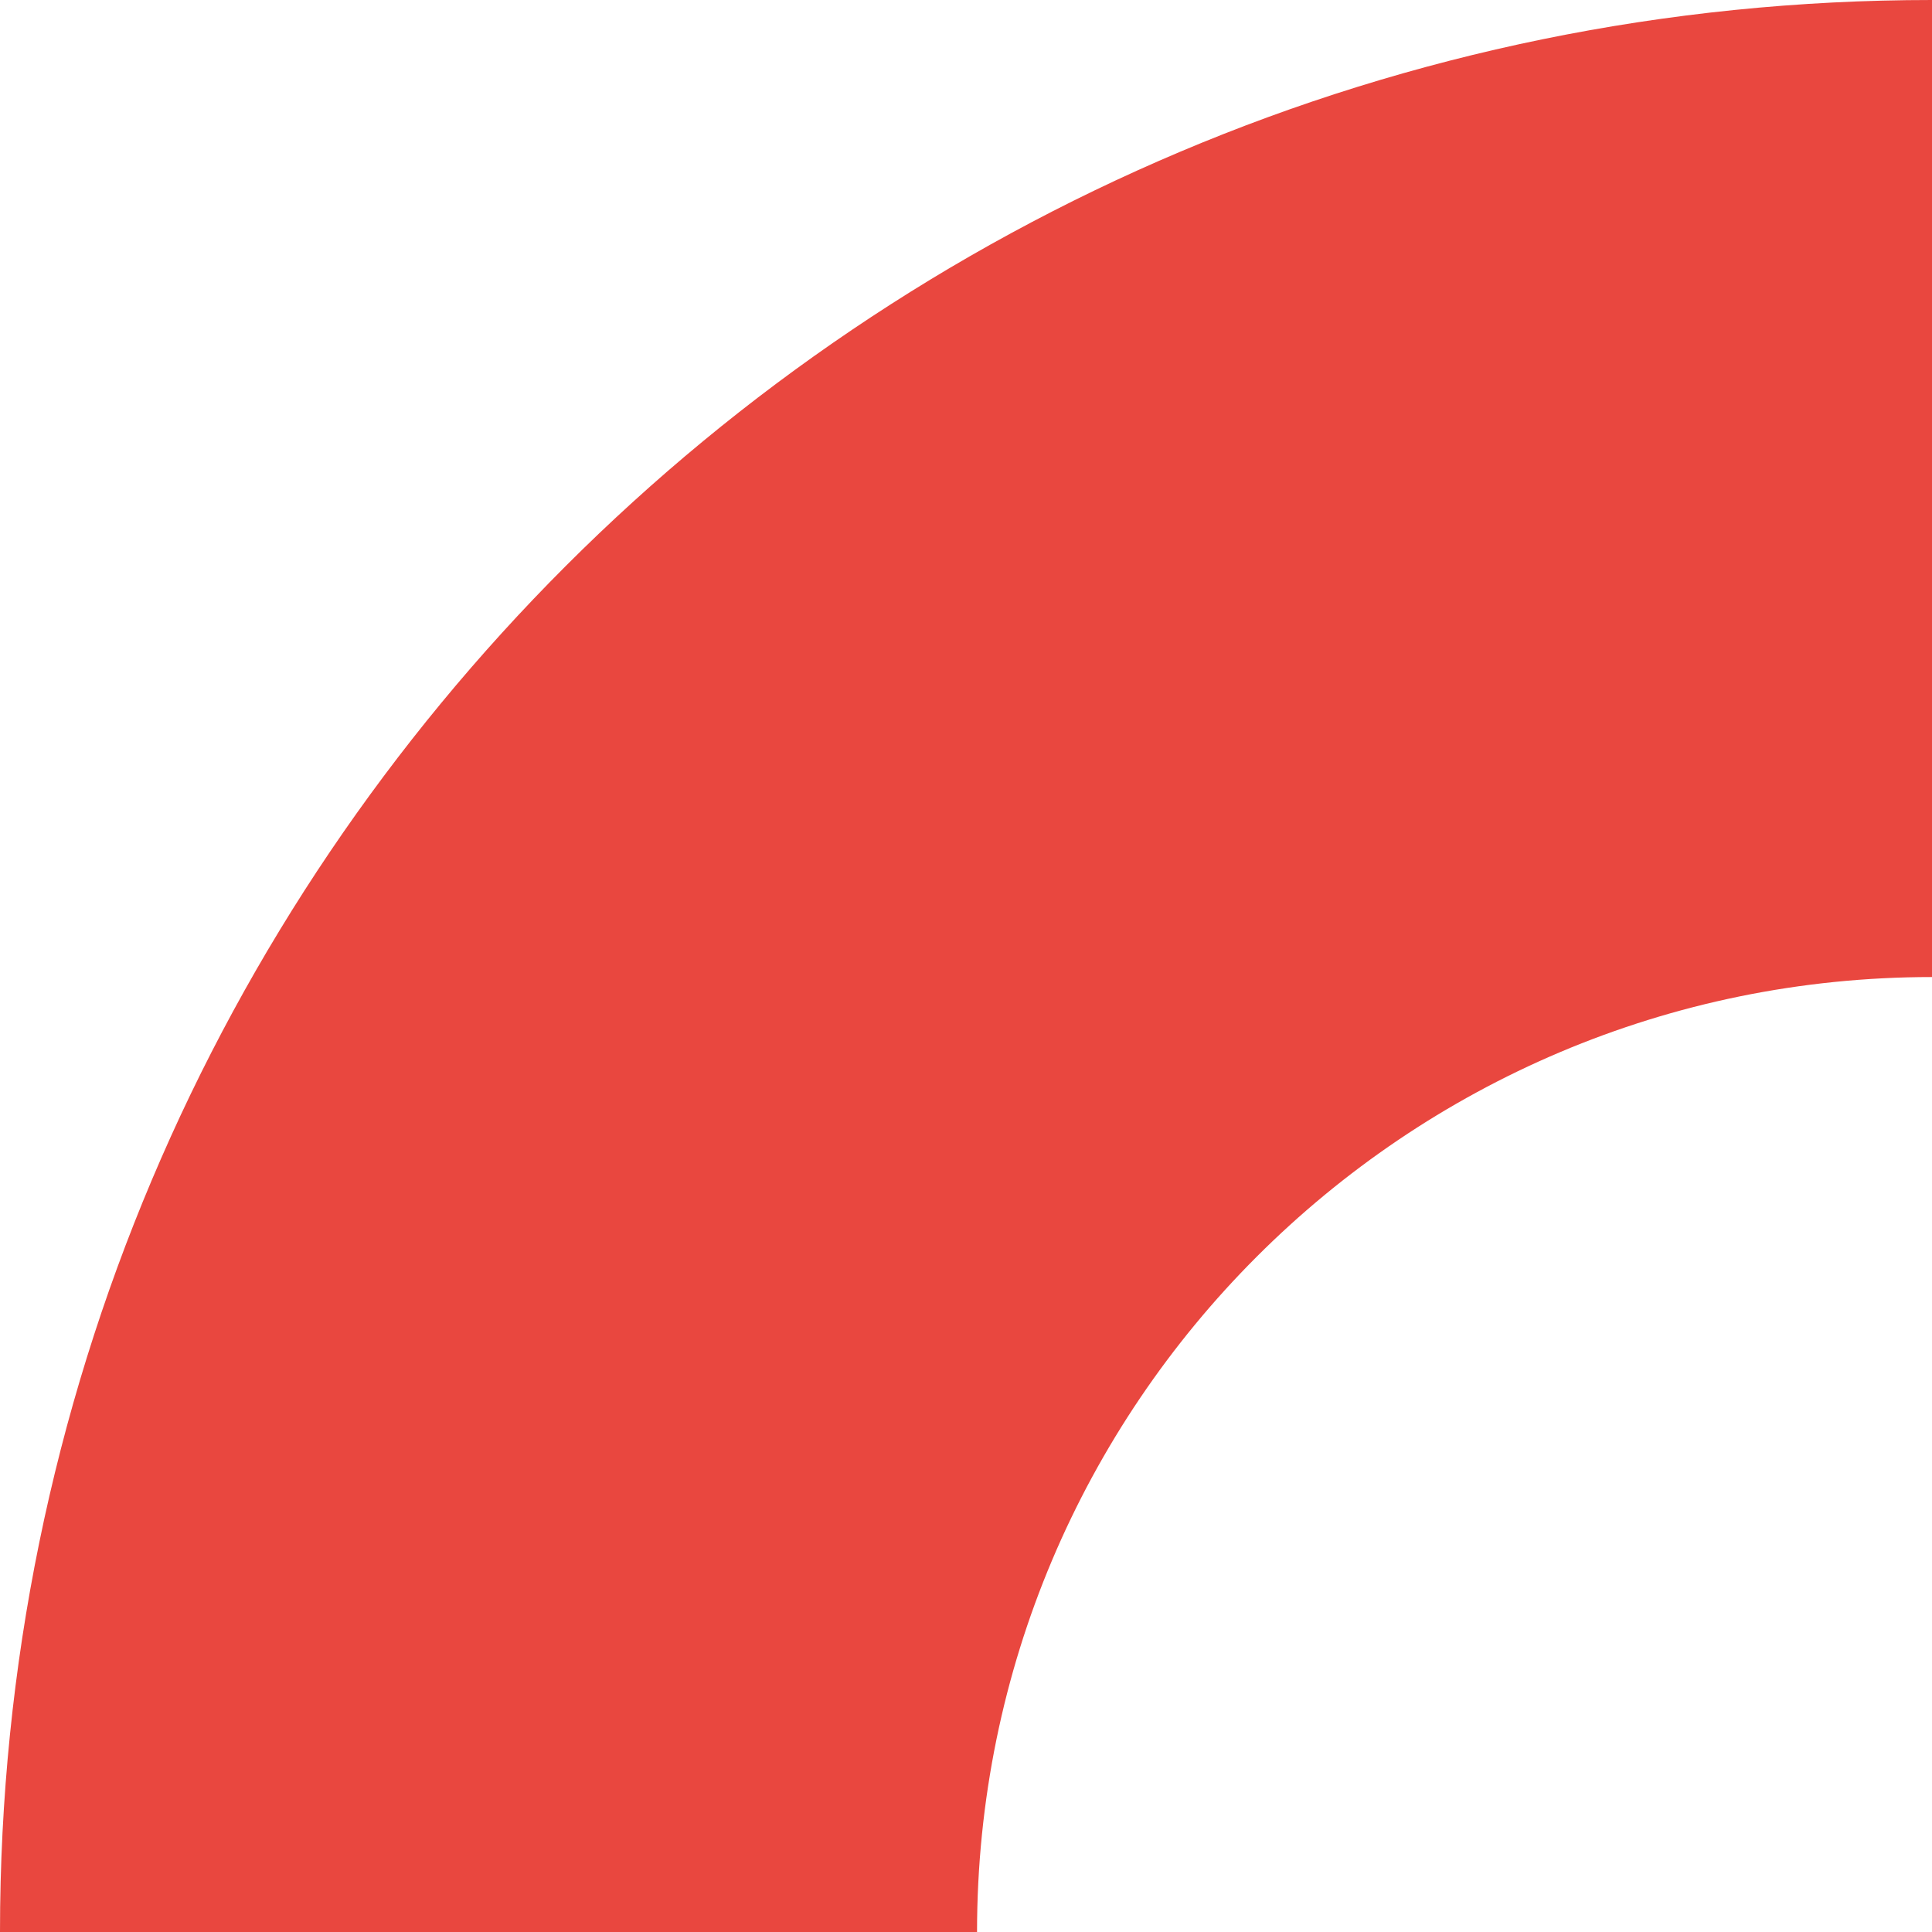<?xml version="1.0" encoding="UTF-8"?><svg xmlns="http://www.w3.org/2000/svg" xmlns:xlink="http://www.w3.org/1999/xlink" viewBox="0 0 70.87 70.87"><defs><style>.e{fill:none;}.f{fill:#e9473f;}.g{clip-path:url(#d);}</style><clipPath id="d"><rect class="e" width="70.87" height="70.87"/></clipPath></defs><g id="a"/><g id="b"><g id="c"><g class="g"><path class="f" d="M70.87,0V35.84c-19.35,0-35.03,15.68-35.03,35.03H0C0,31.73,31.73,0,70.87,0"/></g></g></g></svg>